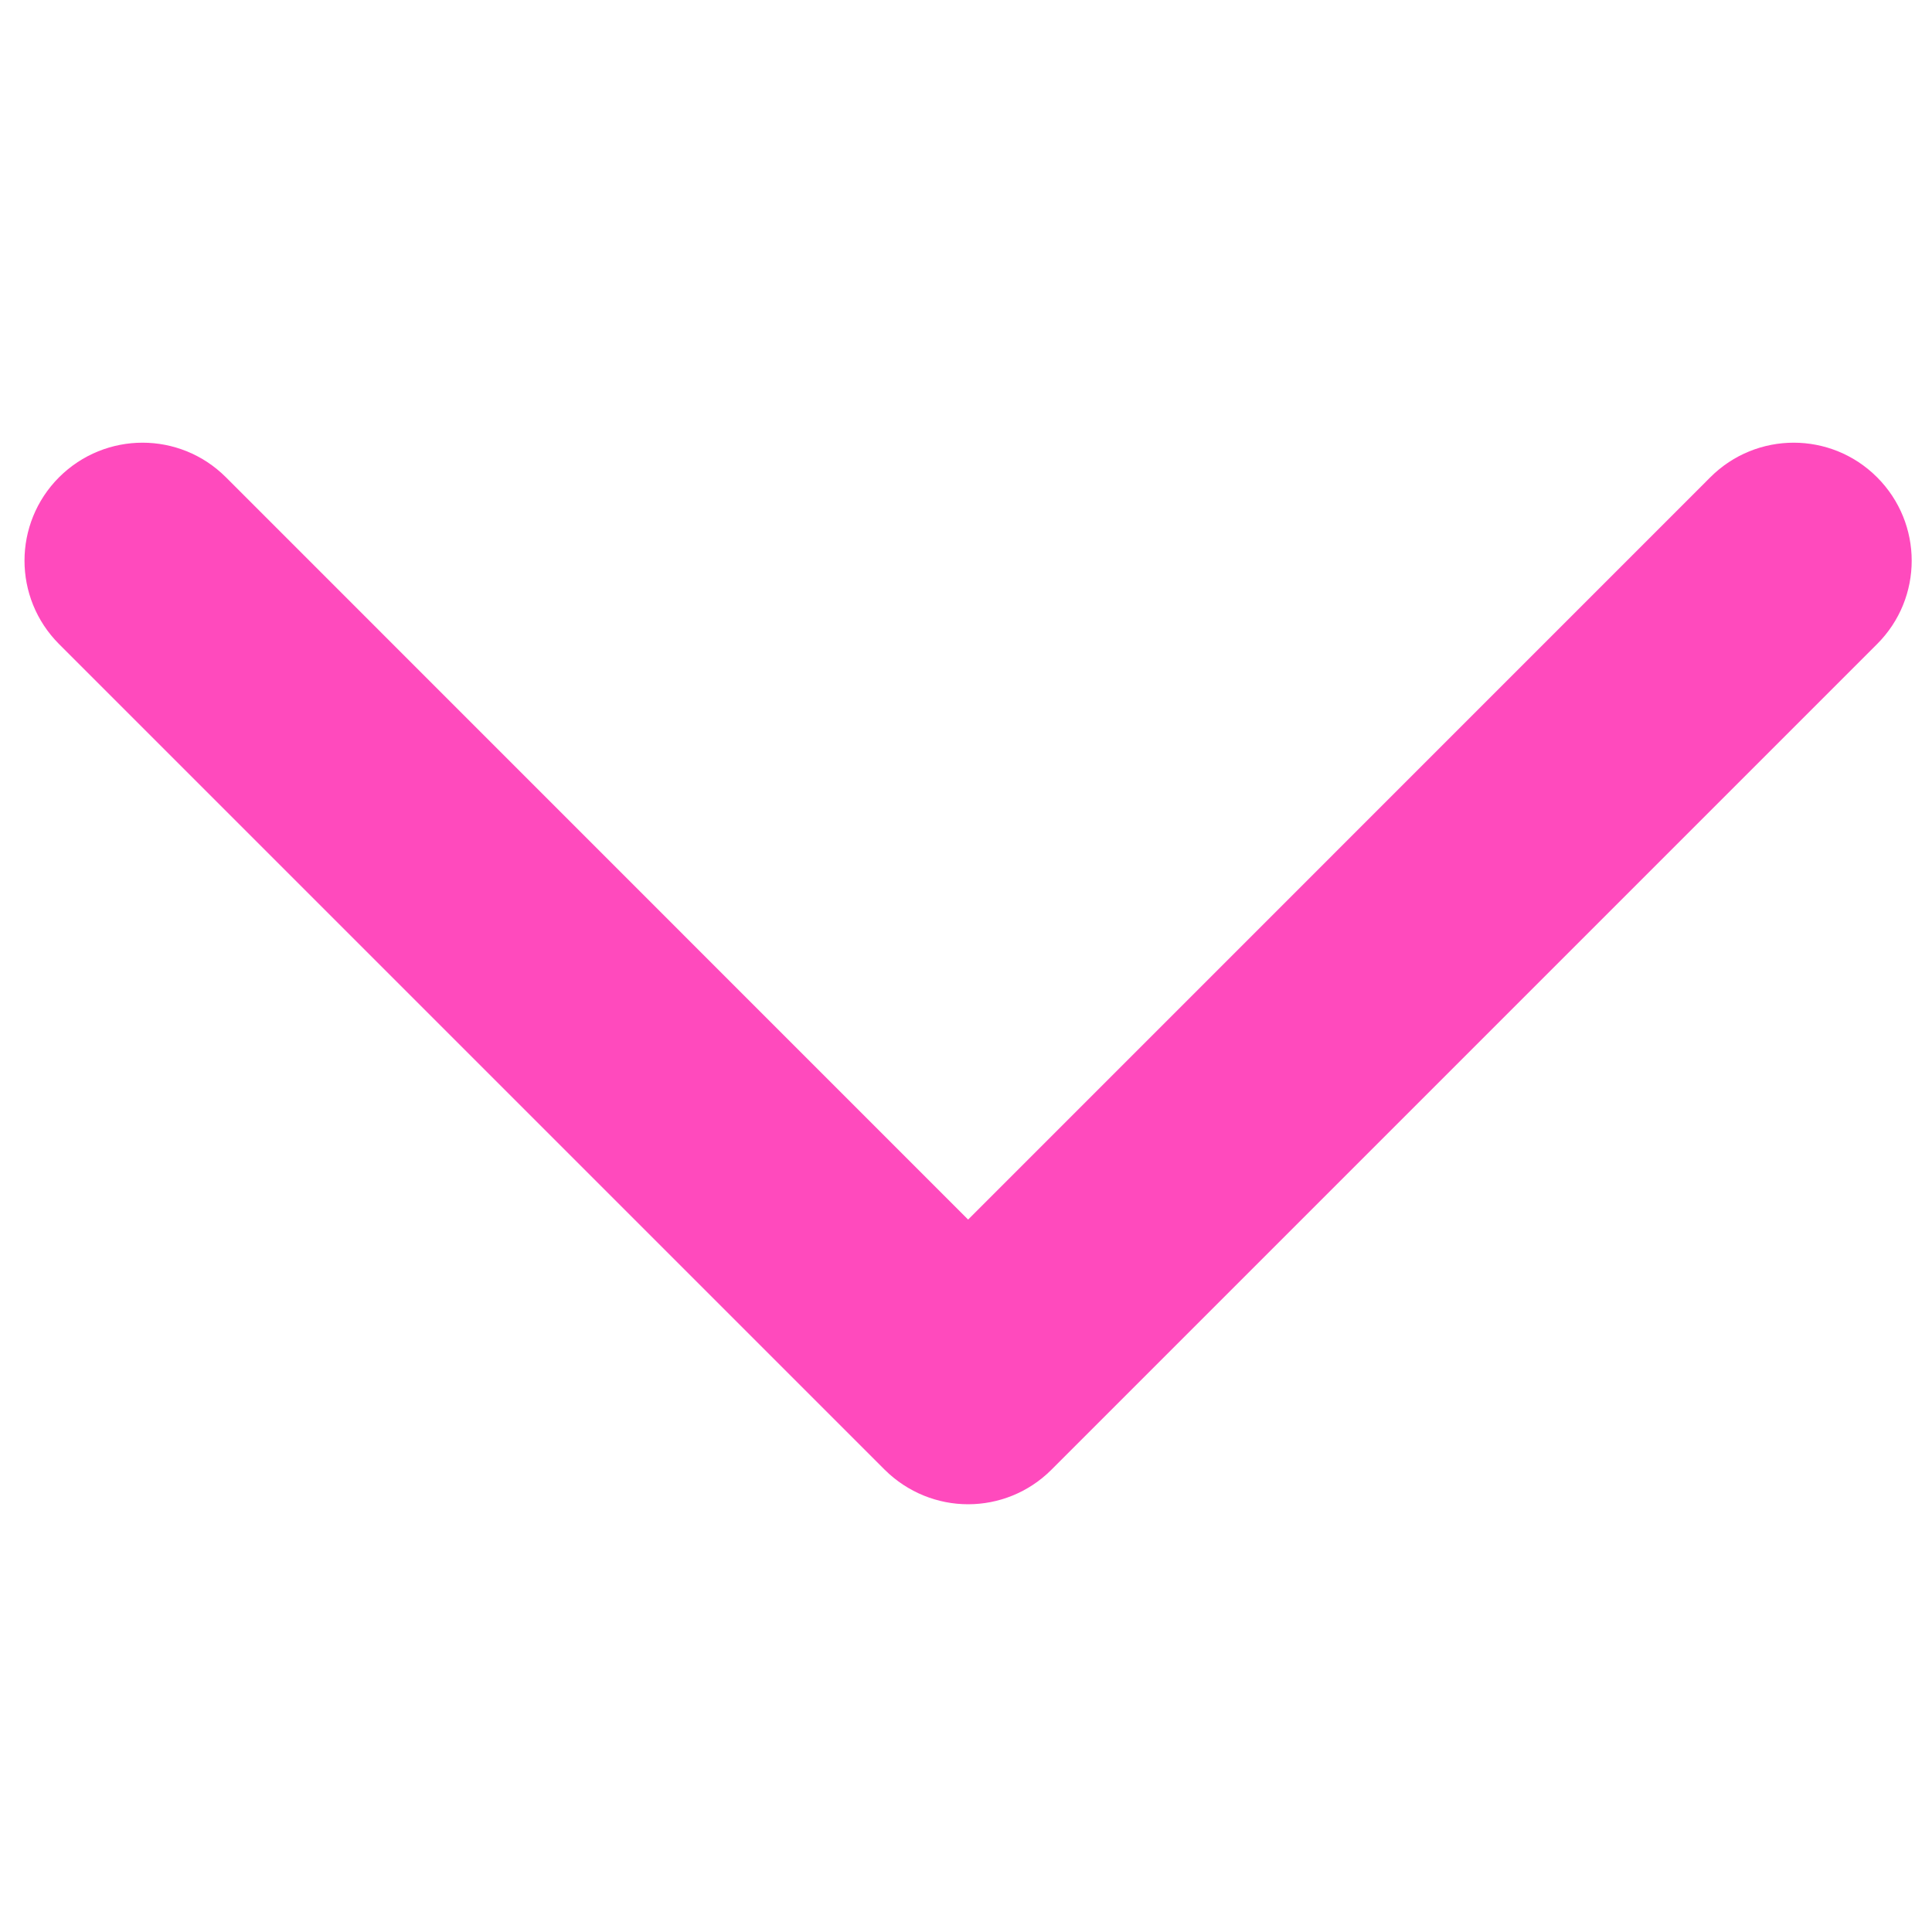 <svg xmlns="http://www.w3.org/2000/svg" xmlns:xlink="http://www.w3.org/1999/xlink" width="100" zoomAndPan="magnify" viewBox="0 0 75 75" height="100" preserveAspectRatio="xMidYMid meet" version="1.0"><defs><clipPath id="26d8ba0682"><path d="M 0 17 L 75 17 L 75 58.688 L 0 58.688 Z M 0 17 " clip-rule="nonzero"/></clipPath></defs><g clip-path="url(#26d8ba0682)"><path fill="#ff4abd" d="M 37.582 58.395 C 36.414 58.395 35.242 57.945 34.344 57.055 L 2.293 25.004 C 0.504 23.211 0.504 20.32 2.293 18.527 C 4.09 16.738 6.977 16.738 8.77 18.527 L 37.582 47.344 L 66.395 18.527 C 68.184 16.738 71.078 16.738 72.867 18.527 C 74.66 20.32 74.66 23.215 72.867 25.004 L 40.816 57.055 C 39.926 57.945 38.754 58.395 37.582 58.395 " fill-opacity="1" fill-rule="nonzero"/></g></svg>